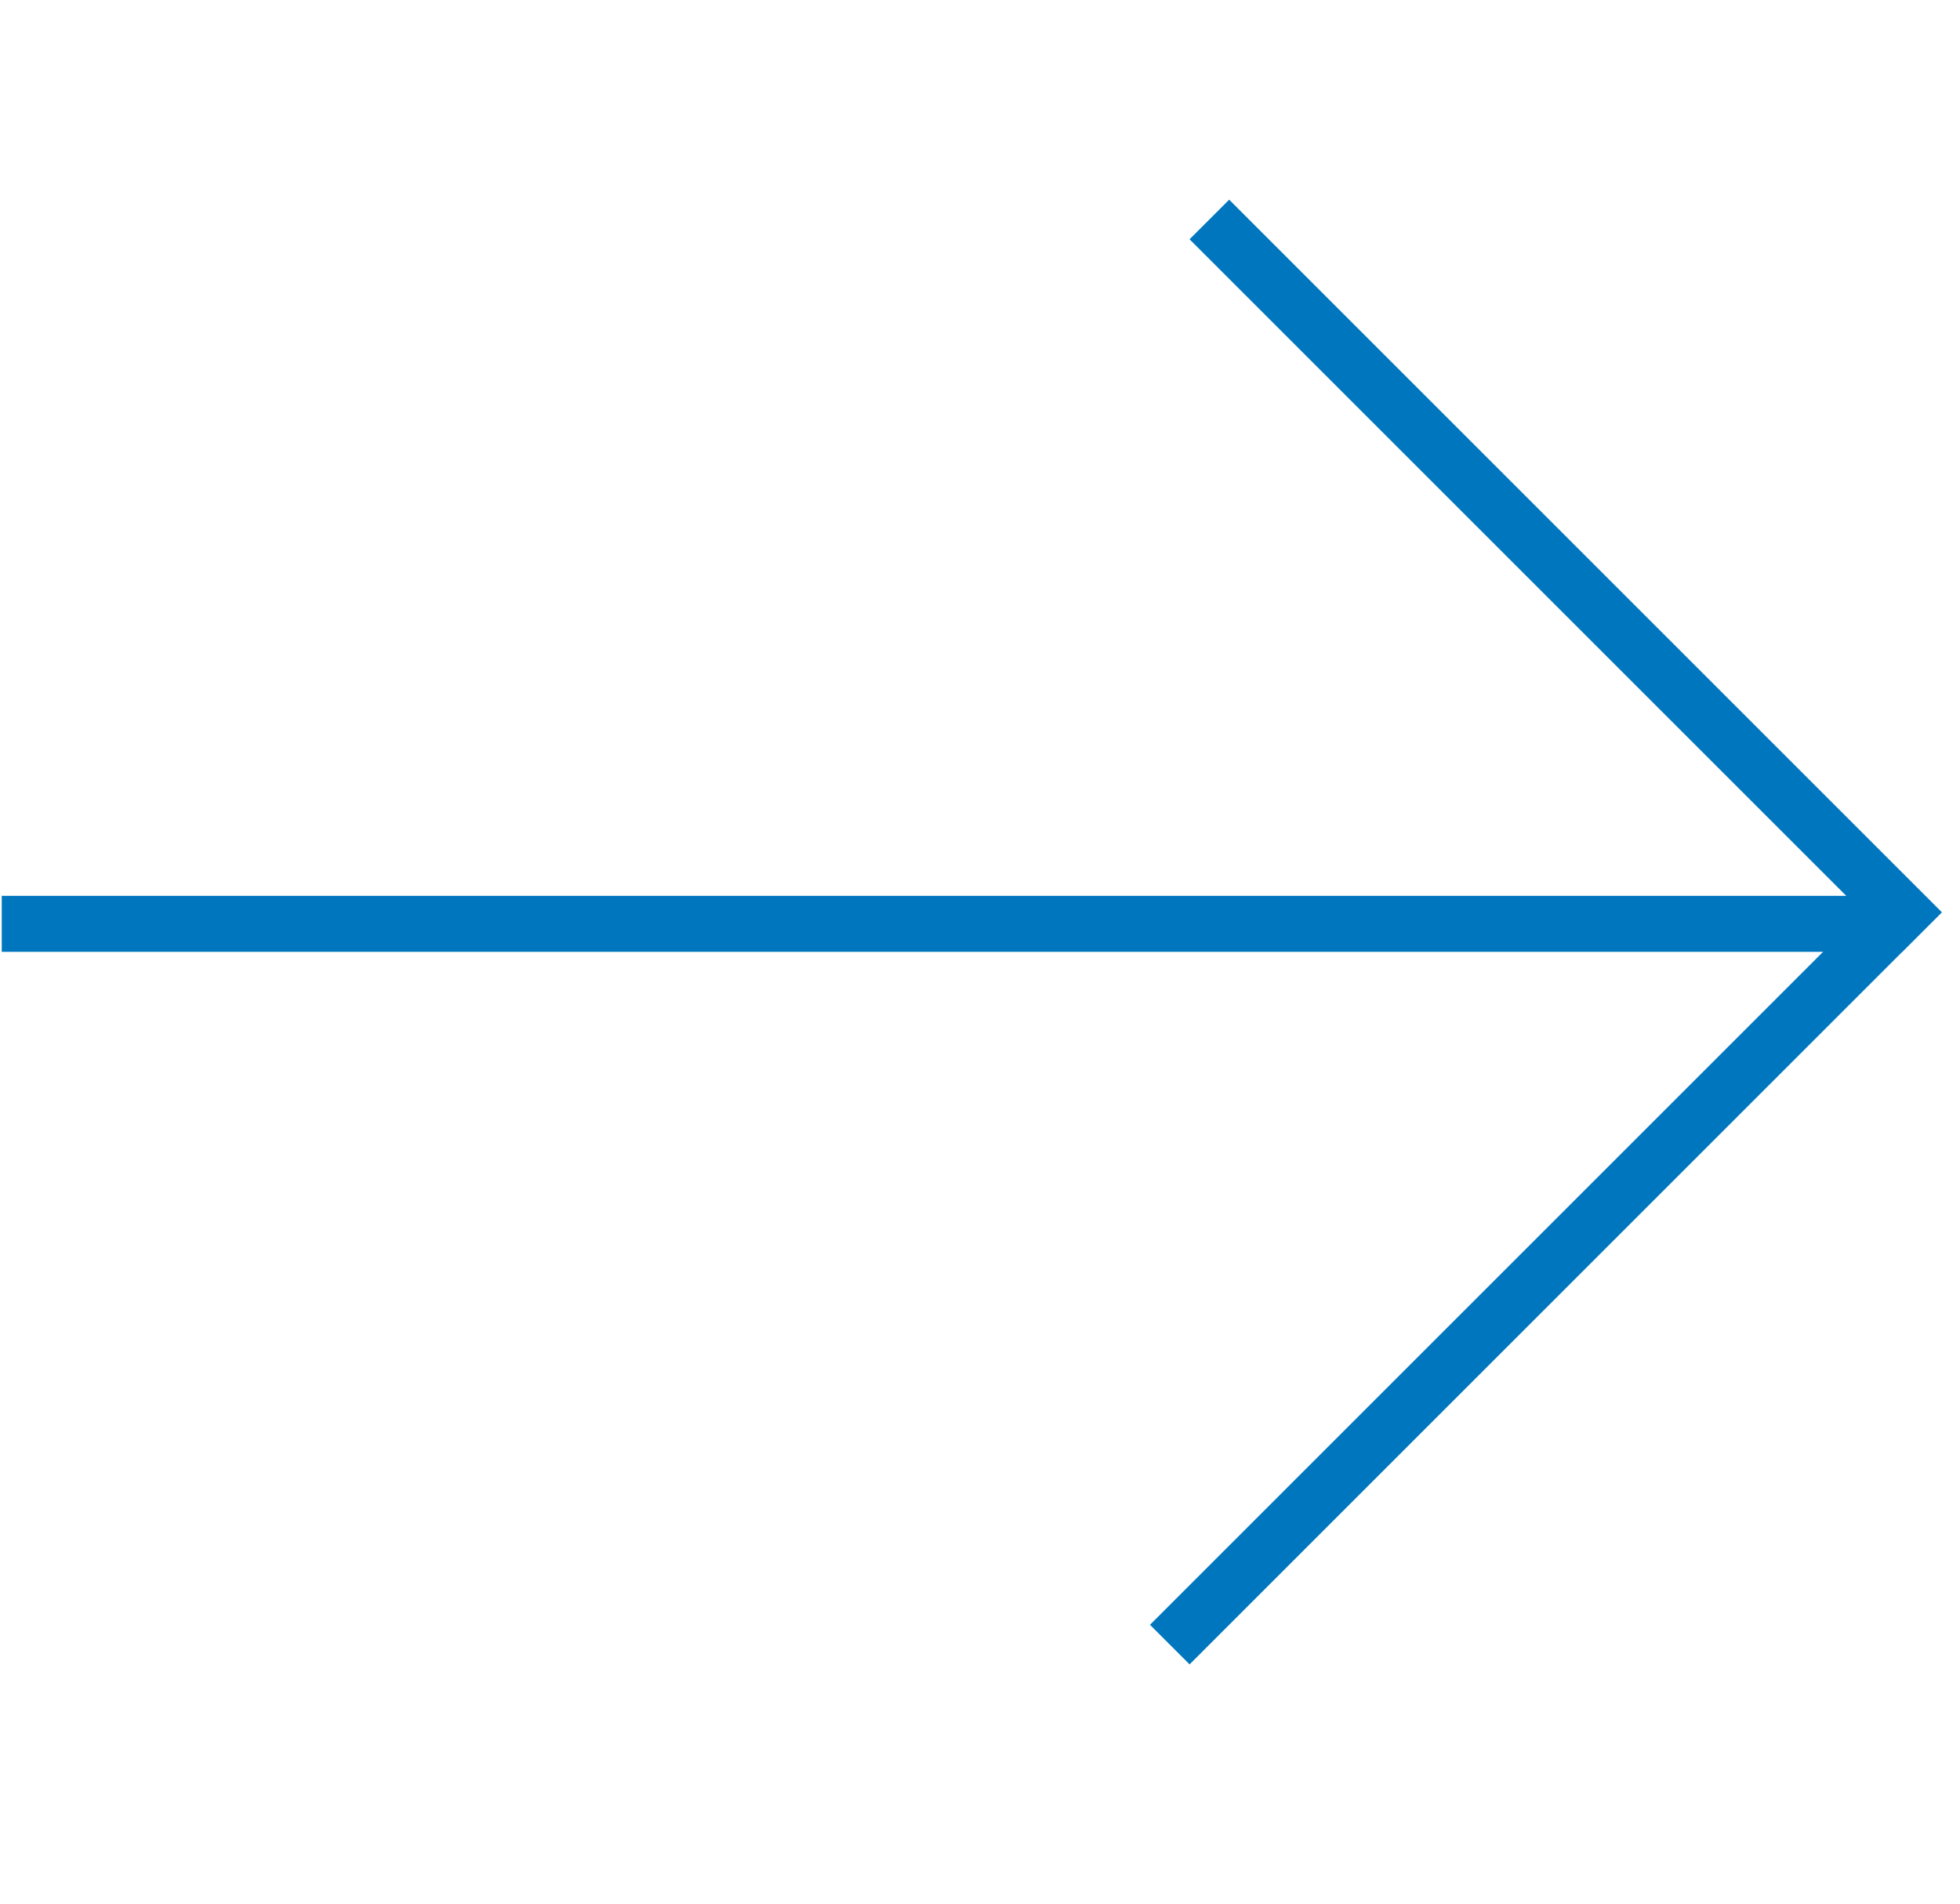 <svg width="35" height="34" viewBox="0 0 35 34" fill="none" xmlns="http://www.w3.org/2000/svg">
<line x1="0.031" y1="16.5" x2="33.972" y2="16.5" stroke="#0076BE"/>
<line x1="20.889" y1="29.373" x2="33.617" y2="16.645" stroke="#0076BE"/>
<line x1="21.596" y1="3.92" x2="34.324" y2="16.648" stroke="#0076BE"/>
</svg>
